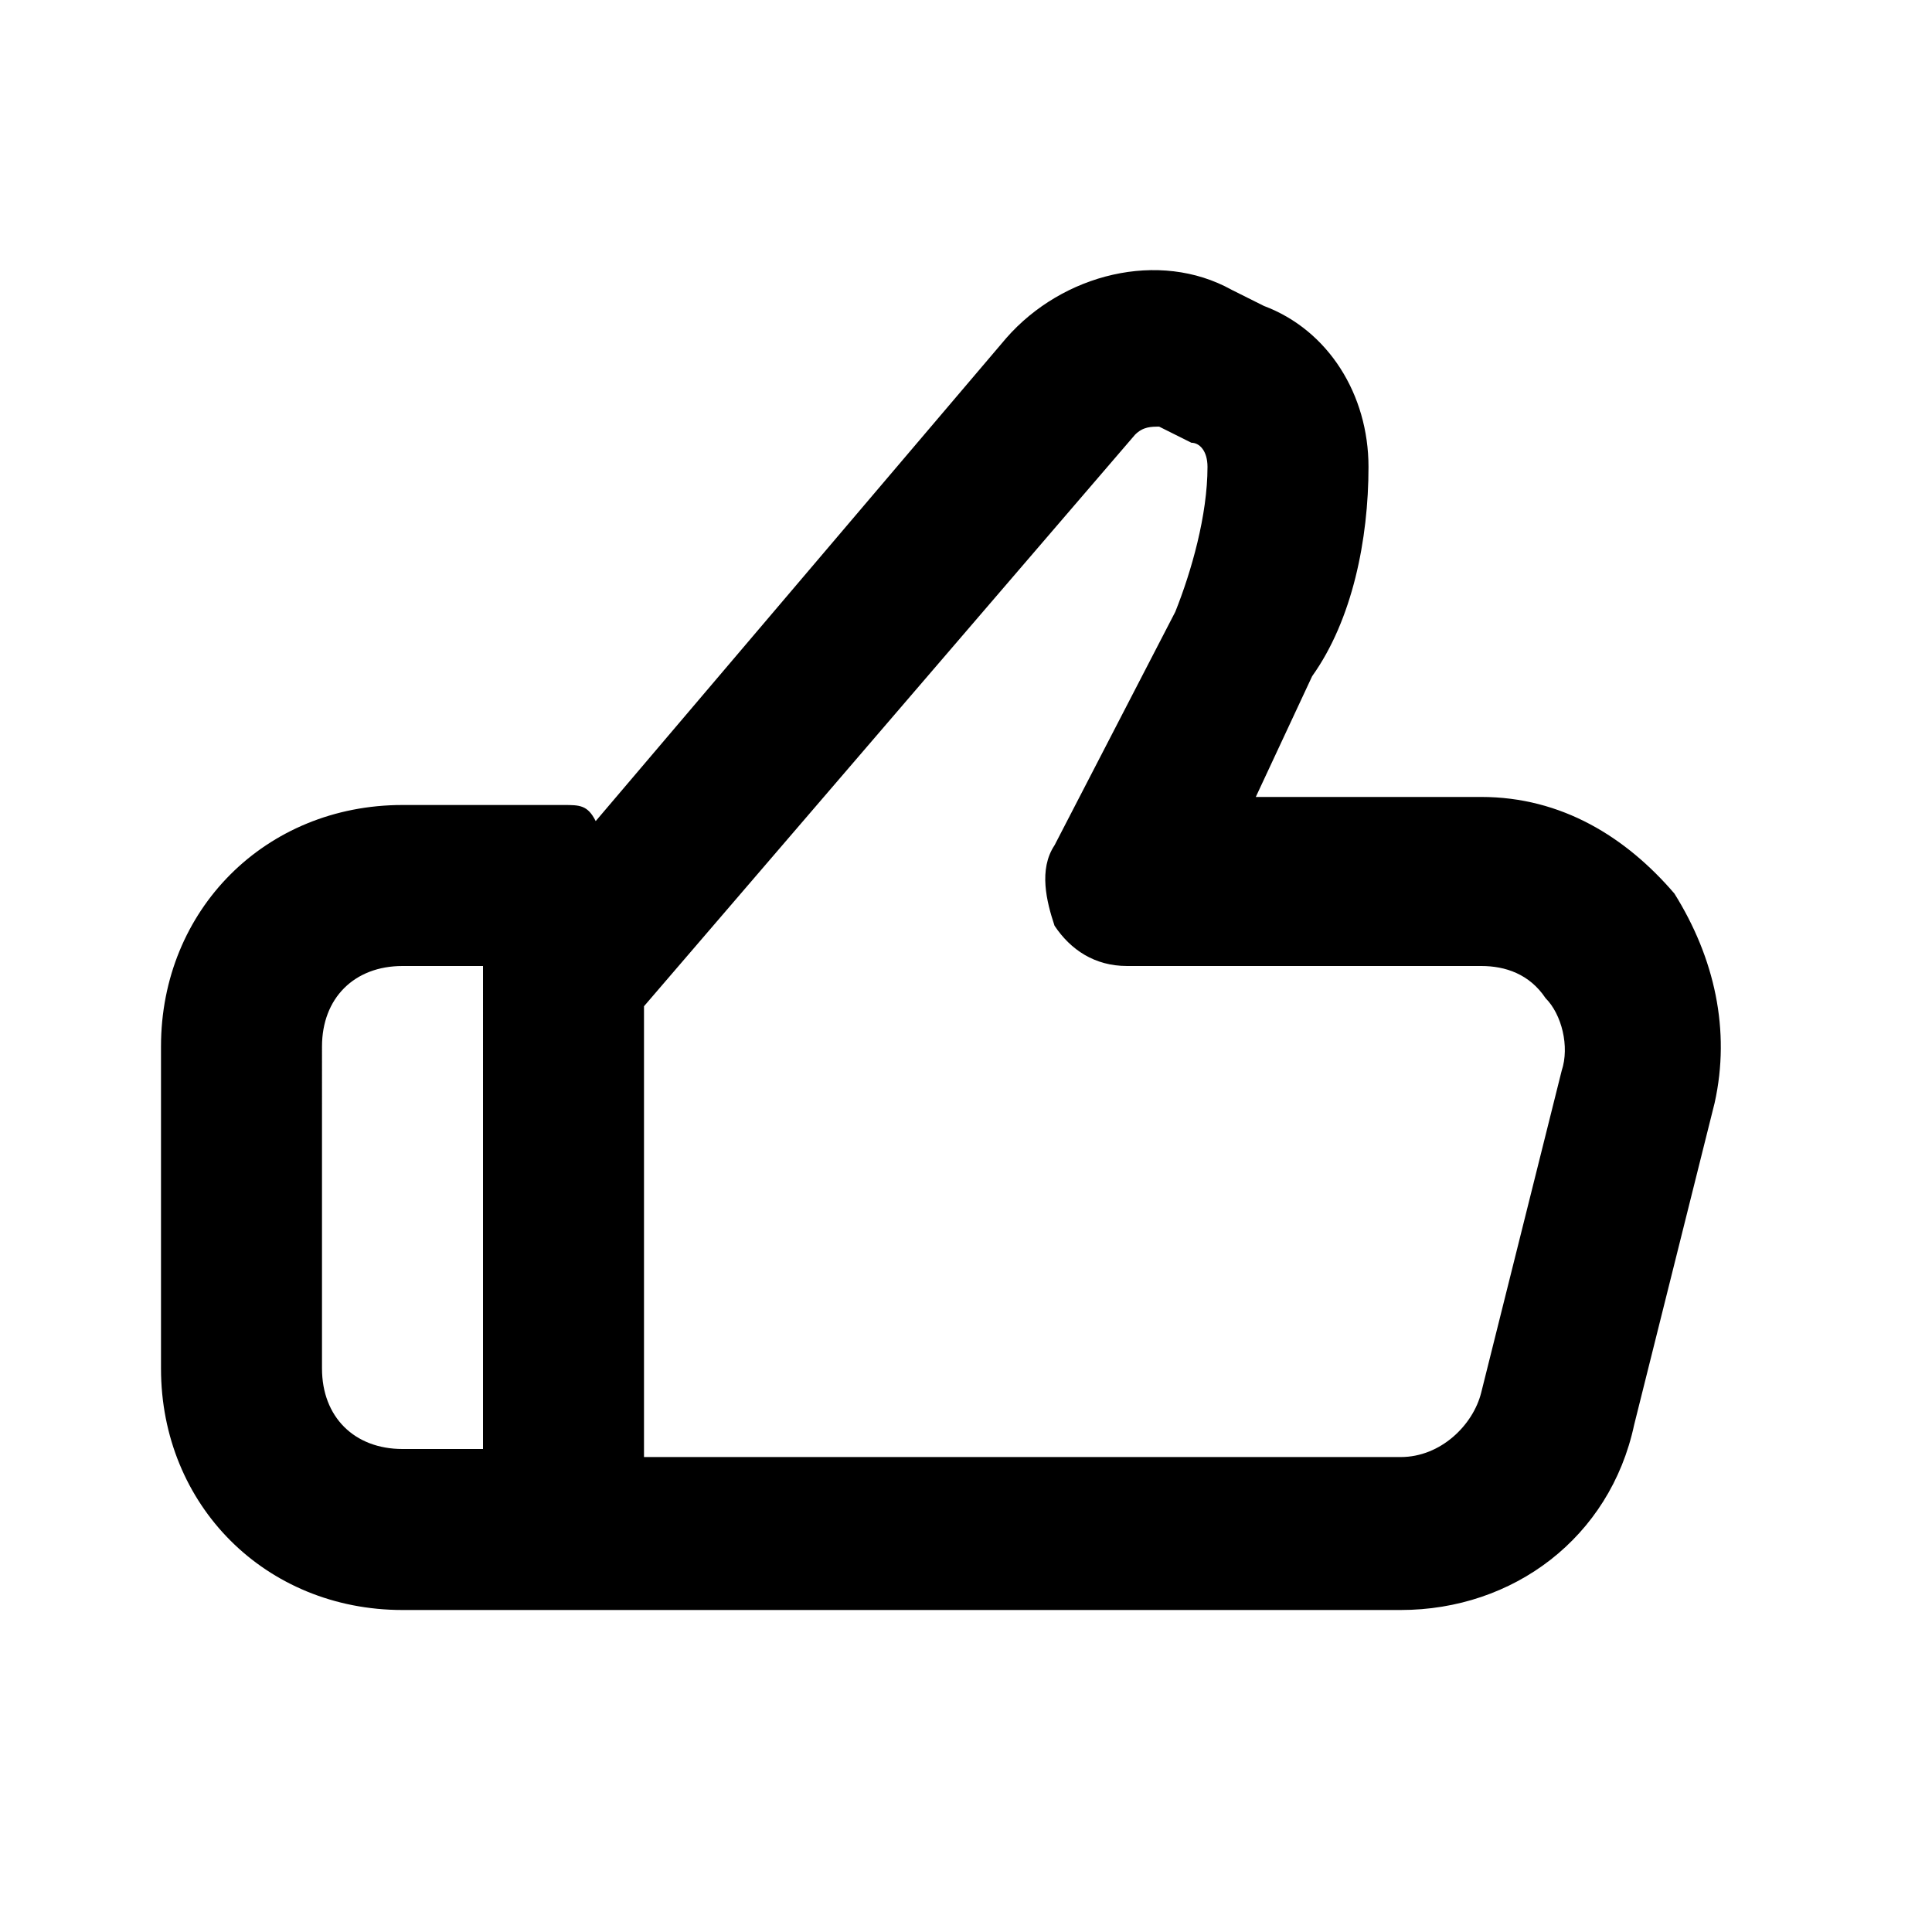 <?xml version="1.0" ?>
<!-- Uploaded to: SVG Repo, www.svgrepo.com, Generator: SVG Repo Mixer Tools -->
<svg width="800px" height="800px" viewBox="0 0 24 24" version="1.1" xml:space="preserve" xmlns="http://www.w3.org/2000/svg" xmlns:xlink="http://www.w3.org/1999/xlink">
<style type="text/css">
	.st0{display:none;}
	.st1{display:inline;}
	.st2{opacity:0.2;fill:none;stroke:#000000;stroke-width:5.000000e-02;stroke-miterlimit:10;}
</style>
<g class="st0" id="grid_system"/>
<g id="_icons">
<path d="M5,20h2h10.4c1.4,0,2.6-0.9,2.9-2.3l1-4c0.2-0.9,0-1.8-0.5-2.6c-0.6-0.7-1.4-1.2-2.4-1.2h-2.8l0.7-1.5   C16.8,7.7,17,6.7,17,5.8c0-0.9-0.5-1.7-1.3-2l-0.4-0.2c-0.9-0.5-2.1-0.2-2.8,0.6l-5.1,6C7.3,10,7.2,10,7,10H5c-1.7,0-3,1.3-3,3v4   C2,18.7,3.3,20,5,20z M8,12.5l6.1-7.1c0.1-0.1,0.2-0.1,0.3-0.1l0.4,0.2c0.1,0,0.2,0.1,0.2,0.3c0,0.6-0.2,1.3-0.4,1.8l-1.5,2.9   c-0.2,0.3-0.1,0.7,0,1c0.2,0.3,0.5,0.5,0.9,0.5h4.4c0.3,0,0.6,0.1,0.8,0.4c0.2,0.2,0.3,0.6,0.2,0.9l-1,4c-0.1,0.4-0.5,0.8-1,0.8H8   V12.5z M4,13c0-0.6,0.4-1,1-1h1v0.2V18H5c-0.6,0-1-0.4-1-1V13z"/>
</g>
</svg>